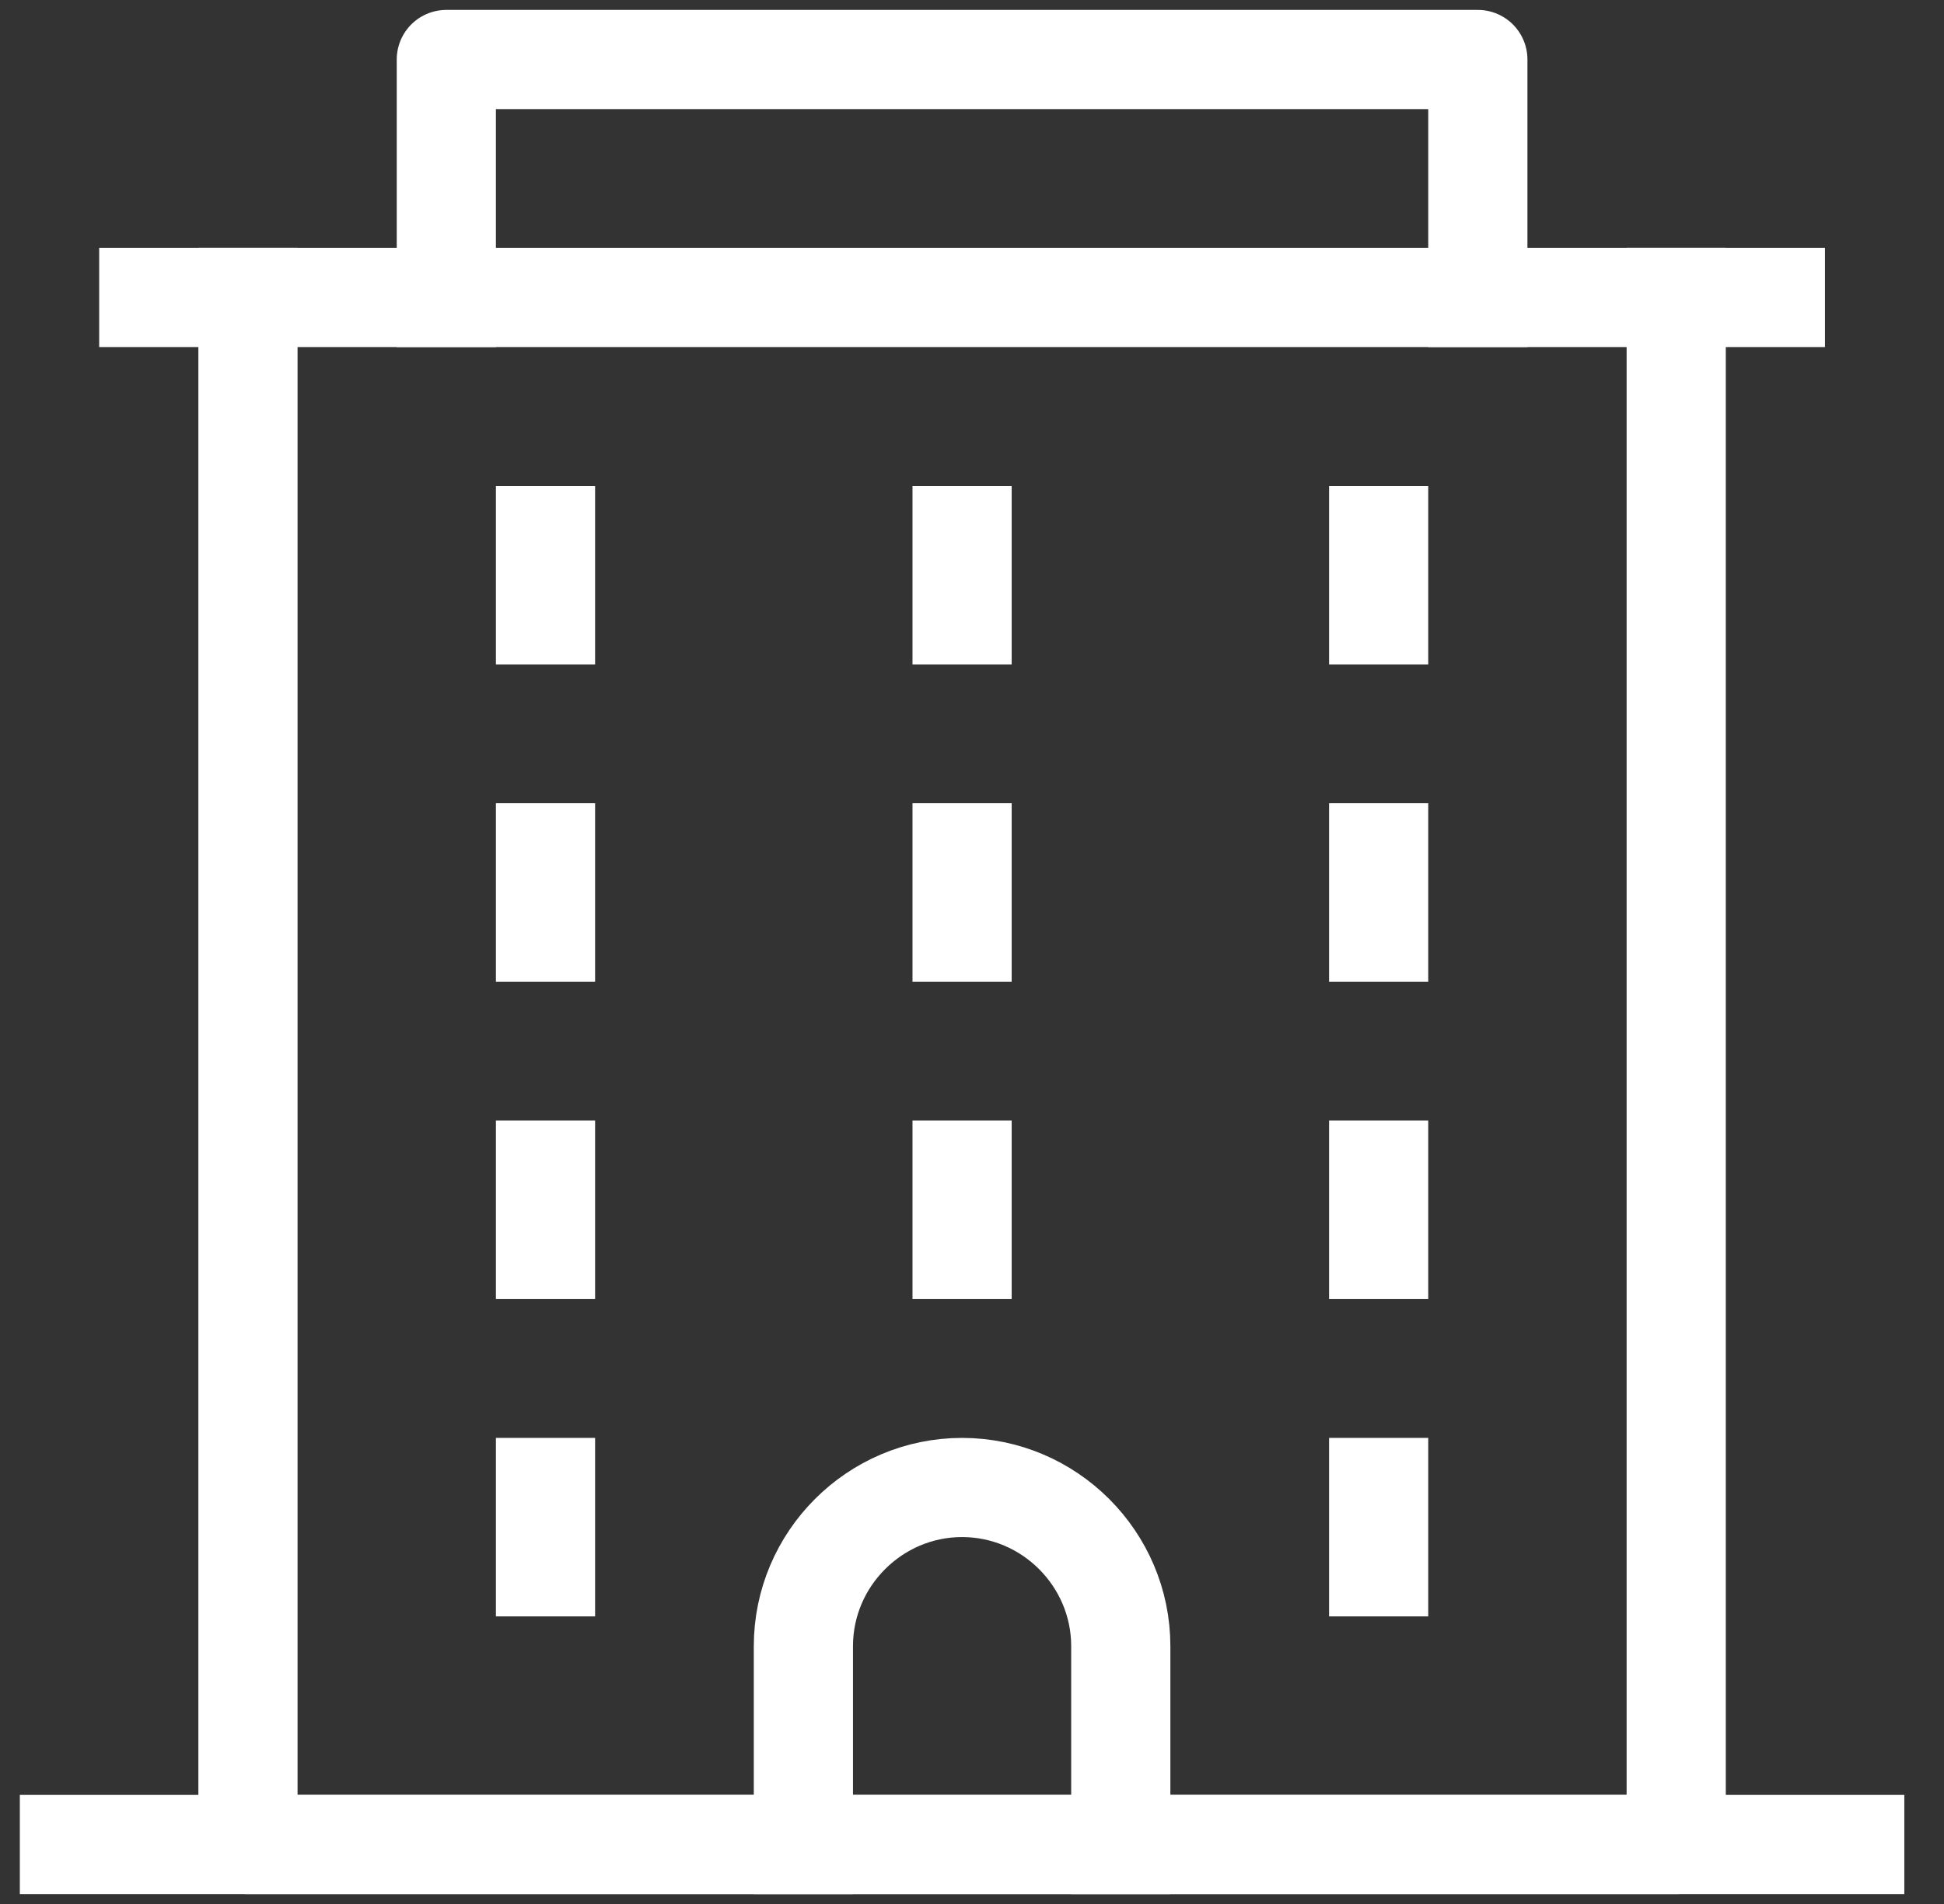 <svg width="49" height="48" viewBox="0 0 49 48" fill="none" xmlns="http://www.w3.org/2000/svg">
<rect x="0" y="0" width="49" height="48" fill="#333333" stroke="none"/>
<g clip-path="url(#clip0_12060_30531)">
<path d="M13.75 13.5V15.5" stroke="white" stroke-width="2.5" stroke-miterlimit="10" stroke-linecap="square" stroke-linejoin="round"/>
<path d="M13.75 21.5V23.5" stroke="white" stroke-width="2.5" stroke-miterlimit="10" stroke-linecap="square" stroke-linejoin="round"/>
<path d="M13.75 29.5V31.5" stroke="white" stroke-width="2.5" stroke-miterlimit="10" stroke-linecap="square" stroke-linejoin="round"/>
<path d="M24.25 13.5V15.5" stroke="white" stroke-width="2.5" stroke-miterlimit="10" stroke-linecap="square" stroke-linejoin="round"/>
<path d="M24.25 21.5V23.5" stroke="white" stroke-width="2.5" stroke-miterlimit="10" stroke-linecap="square" stroke-linejoin="round"/>
<path d="M24.25 29.5V31.5" stroke="white" stroke-width="2.5" stroke-miterlimit="10" stroke-linecap="square" stroke-linejoin="round"/>
<path d="M34.75 13.5V15.5" stroke="white" stroke-width="2.5" stroke-miterlimit="10" stroke-linecap="square" stroke-linejoin="round"/>
<path d="M34.75 21.5V23.5" stroke="white" stroke-width="2.5" stroke-miterlimit="10" stroke-linecap="square" stroke-linejoin="round"/>
<path d="M34.75 29.5V31.5" stroke="white" stroke-width="2.5" stroke-miterlimit="10" stroke-linecap="square" stroke-linejoin="round"/>
<path d="M42.25 7.5V46.5H6.25V7.5" stroke="white" stroke-width="2.5" stroke-miterlimit="10" stroke-linecap="square" stroke-linejoin="round"/>
<path d="M37.25 7.5V1.5H11.25V7.5" stroke="white" stroke-width="2.5" stroke-miterlimit="10" stroke-linecap="square" stroke-linejoin="round"/>
<path d="M46.75 46.5H1.75" stroke="white" stroke-width="2.5" stroke-miterlimit="10" stroke-linecap="square" stroke-linejoin="round"/>
<path d="M44.75 7.5H3.75" stroke="white" stroke-width="2.5" stroke-miterlimit="10" stroke-linecap="square" stroke-linejoin="round"/>
<path d="M13.75 37.5V39.5" stroke="white" stroke-width="2.5" stroke-miterlimit="10" stroke-linecap="square" stroke-linejoin="round"/>
<path d="M34.75 37.5V39.5" stroke="white" stroke-width="2.5" stroke-miterlimit="10" stroke-linecap="square" stroke-linejoin="round"/>
<path d="M28.25 46.5V41.5C28.25 39.3 26.45 37.5 24.25 37.5C22.05 37.5 20.25 39.3 20.25 41.5V46.5" stroke="white" stroke-width="2.5" stroke-miterlimit="10" stroke-linecap="square" stroke-linejoin="round"/>
</g>
<defs>
<clipPath id="clip0_12060_30531">
<rect width="48" height="48" fill="white" transform="translate(0.25)"/>
</clipPath>
</defs>
</svg>
